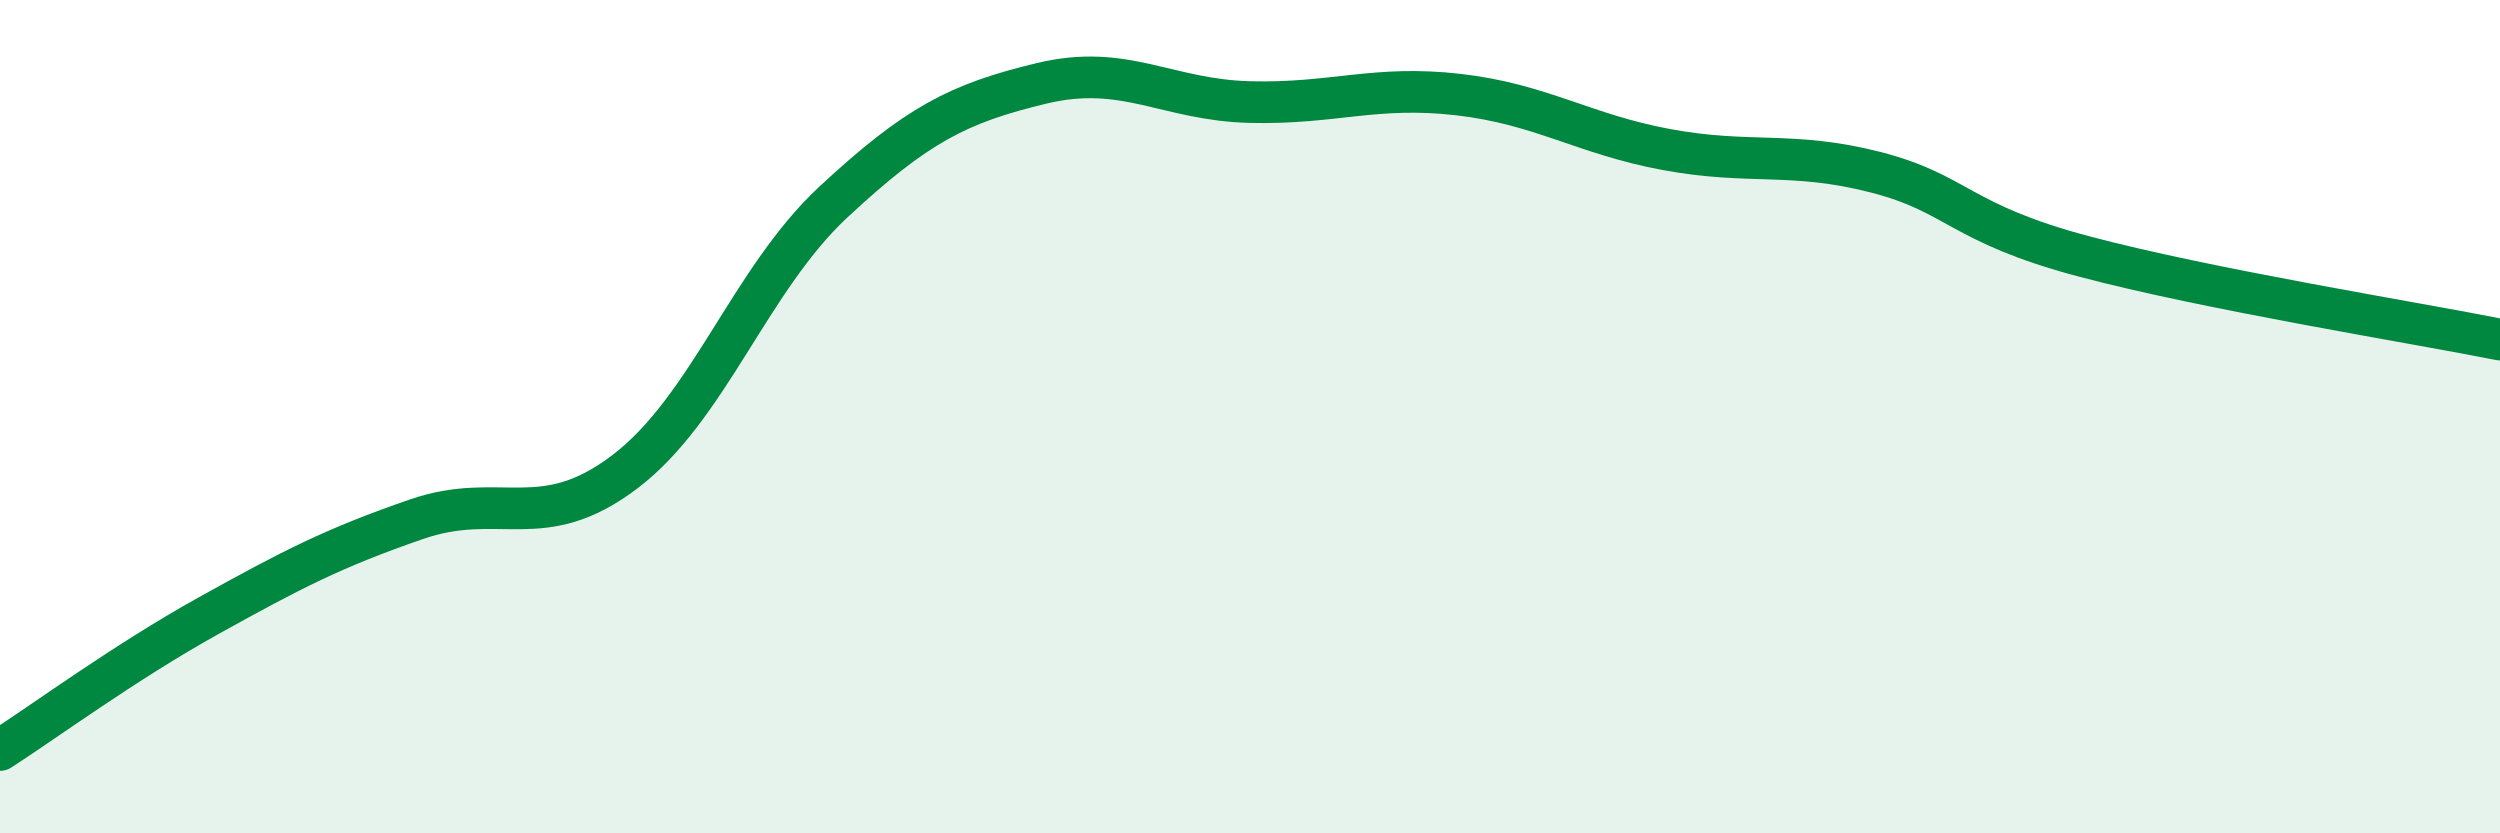 
    <svg width="60" height="20" viewBox="0 0 60 20" xmlns="http://www.w3.org/2000/svg">
      <path
        d="M 0,18 C 1,17.36 3,15.89 5,14.78 C 7,13.67 8,13.15 10,12.46 C 12,11.77 13,12.84 15,11.32 C 17,9.8 18,6.71 20,4.85 C 22,2.99 23,2.48 25,2 C 27,1.52 28,2.4 30,2.45 C 32,2.5 33,2.04 35,2.27 C 37,2.5 38,3.22 40,3.59 C 42,3.96 43,3.62 45,4.13 C 47,4.64 47,5.35 50,6.15 C 53,6.95 58,7.75 60,8.15L60 20L0 20Z"
        fill="#008740"
        opacity="0.1"
        stroke-linecap="round"
        stroke-linejoin="round"
      />
      <path
        d="M 0,18 C 1,17.36 3,15.89 5,14.78 C 7,13.67 8,13.15 10,12.46 C 12,11.77 13,12.84 15,11.32 C 17,9.8 18,6.71 20,4.85 C 22,2.99 23,2.48 25,2 C 27,1.52 28,2.4 30,2.45 C 32,2.5 33,2.04 35,2.27 C 37,2.5 38,3.22 40,3.59 C 42,3.96 43,3.62 45,4.13 C 47,4.64 47,5.35 50,6.15 C 53,6.95 58,7.75 60,8.15"
        stroke="#008740"
        stroke-width="1"
        fill="none"
        stroke-linecap="round"
        stroke-linejoin="round"
      />
    </svg>
  